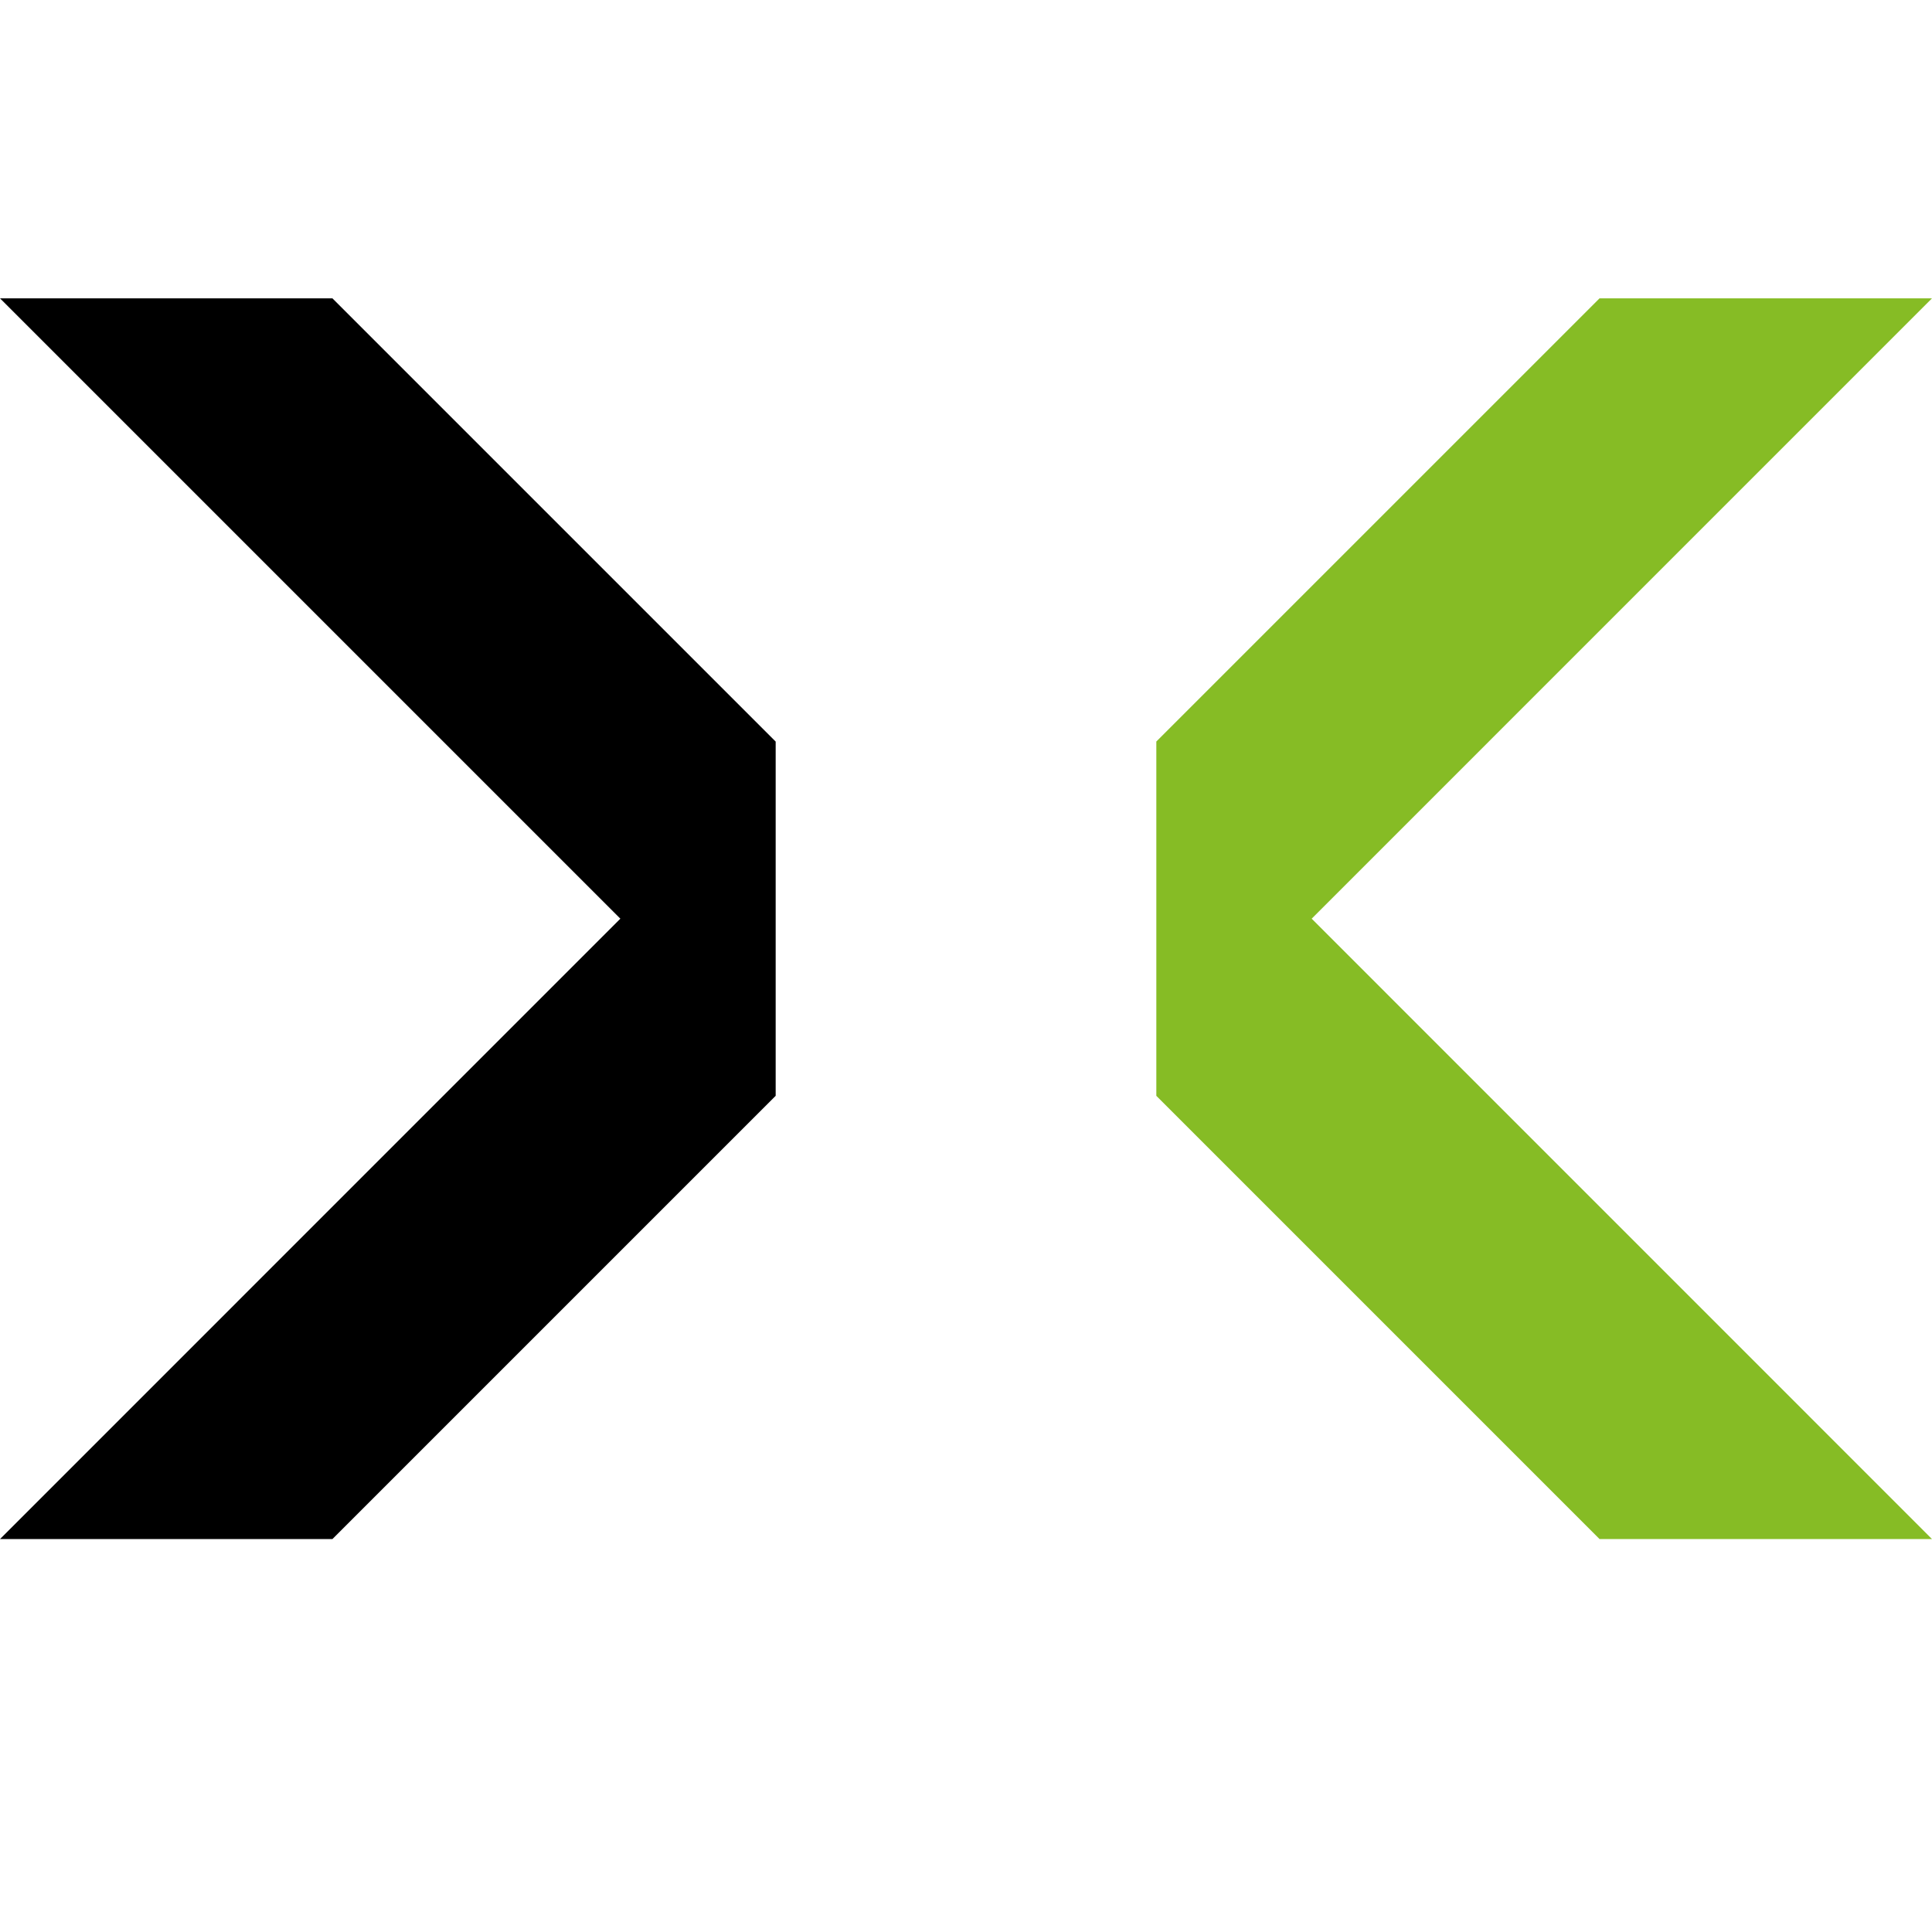 <?xml version="1.0" encoding="utf-8"?>
<!-- Generator: Adobe Illustrator 27.5.0, SVG Export Plug-In . SVG Version: 6.00 Build 0)  -->
<svg version="1.1" id="Warstwa_1" xmlns="http://www.w3.org/2000/svg" xmlns:xlink="http://www.w3.org/1999/xlink" x="0px" y="0px"
	 viewBox="0 0 512 512" enable-background="new 0 0 512 512" xml:space="preserve">
<polygon fill-rule="evenodd" clip-rule="evenodd" fill="#86BC25" points="423.9,407.87 512,407.87 347.61,243.46 512,79.06 
	423.9,79.06 306.44,196.51 306.44,290.41 "/>
<polygon fill-rule="evenodd" clip-rule="evenodd" points="205.56,290.4 205.56,196.53 88.09,79.06 0,79.06 164.4,243.46 0,407.87 
	88.09,407.87 "/>
</svg>
